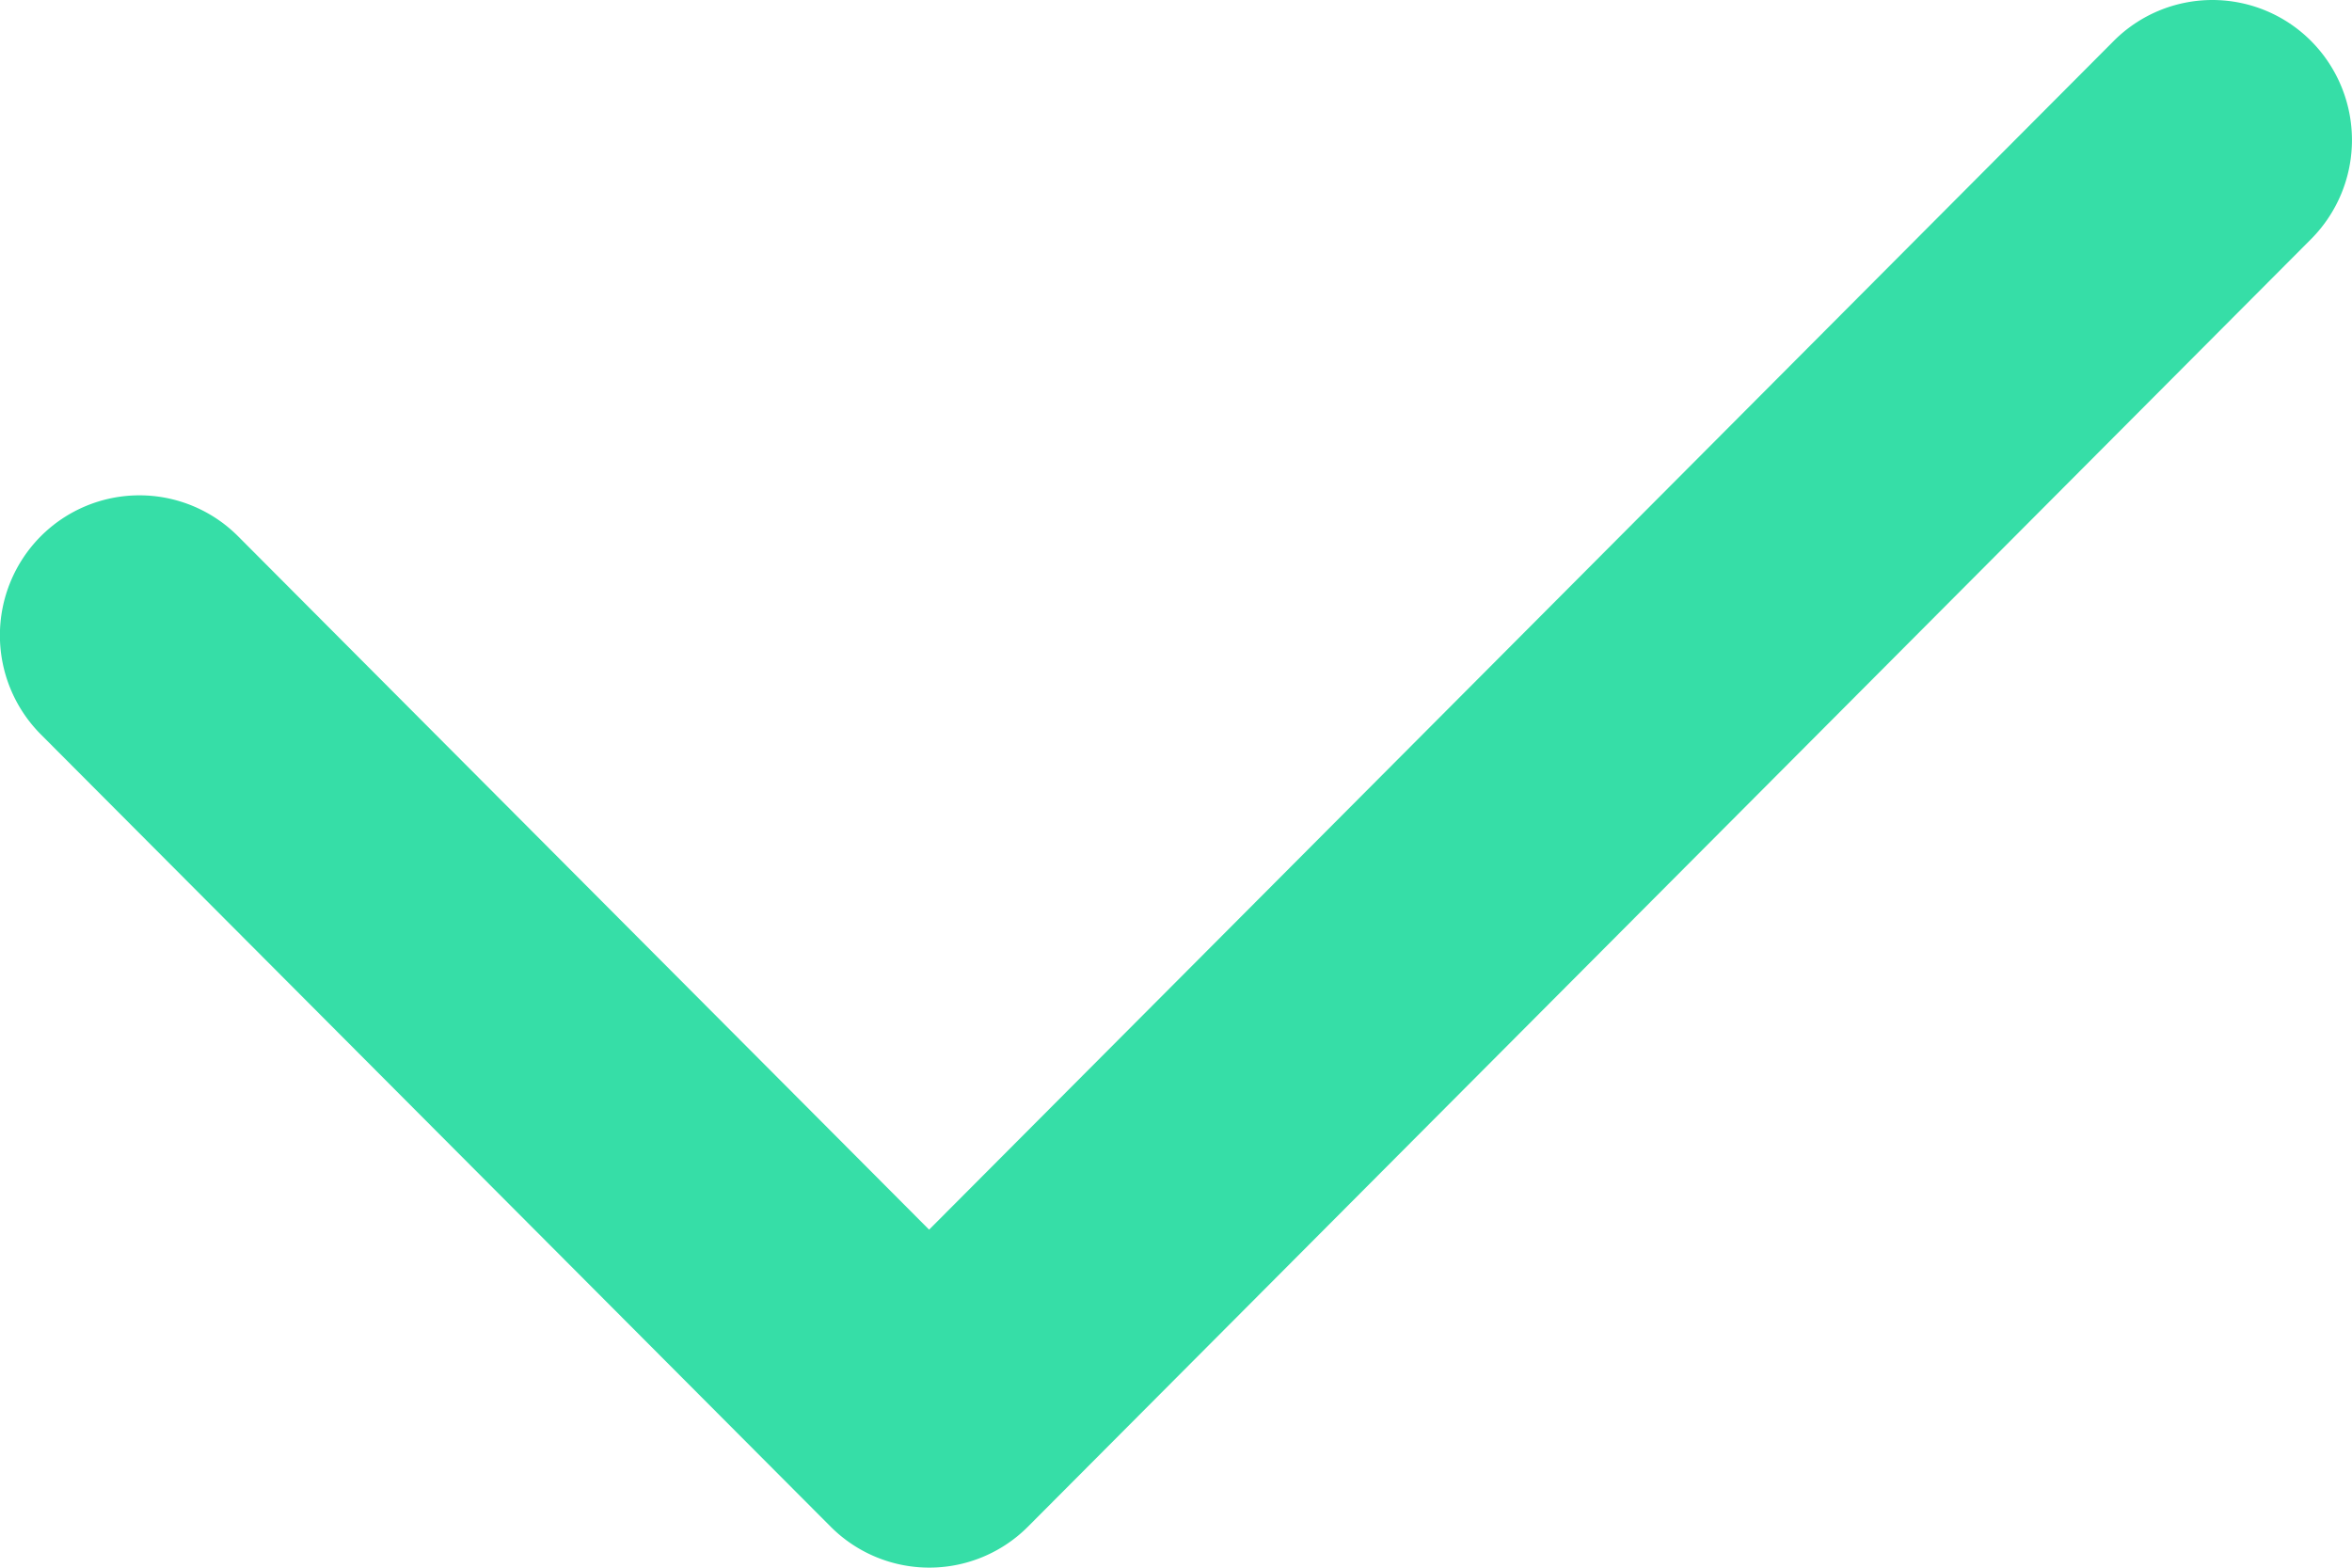 <svg xmlns="http://www.w3.org/2000/svg" width="18" height="12" viewBox="0 0 18 12">
    <path fill="#36DEA7" fill-rule="evenodd" d="M7.111 9.412L16.176.314a1.066 1.066 0 0 1 1.511 0 1.075 1.075 0 0 1 0 1.516l-9.82 9.856a1.066 1.066 0 0 1-1.51 0L.312 5.621a1.075 1.075 0 0 1 0-1.516 1.066 1.066 0 0 1 1.51 0l5.288 5.307z"/>
</svg>
